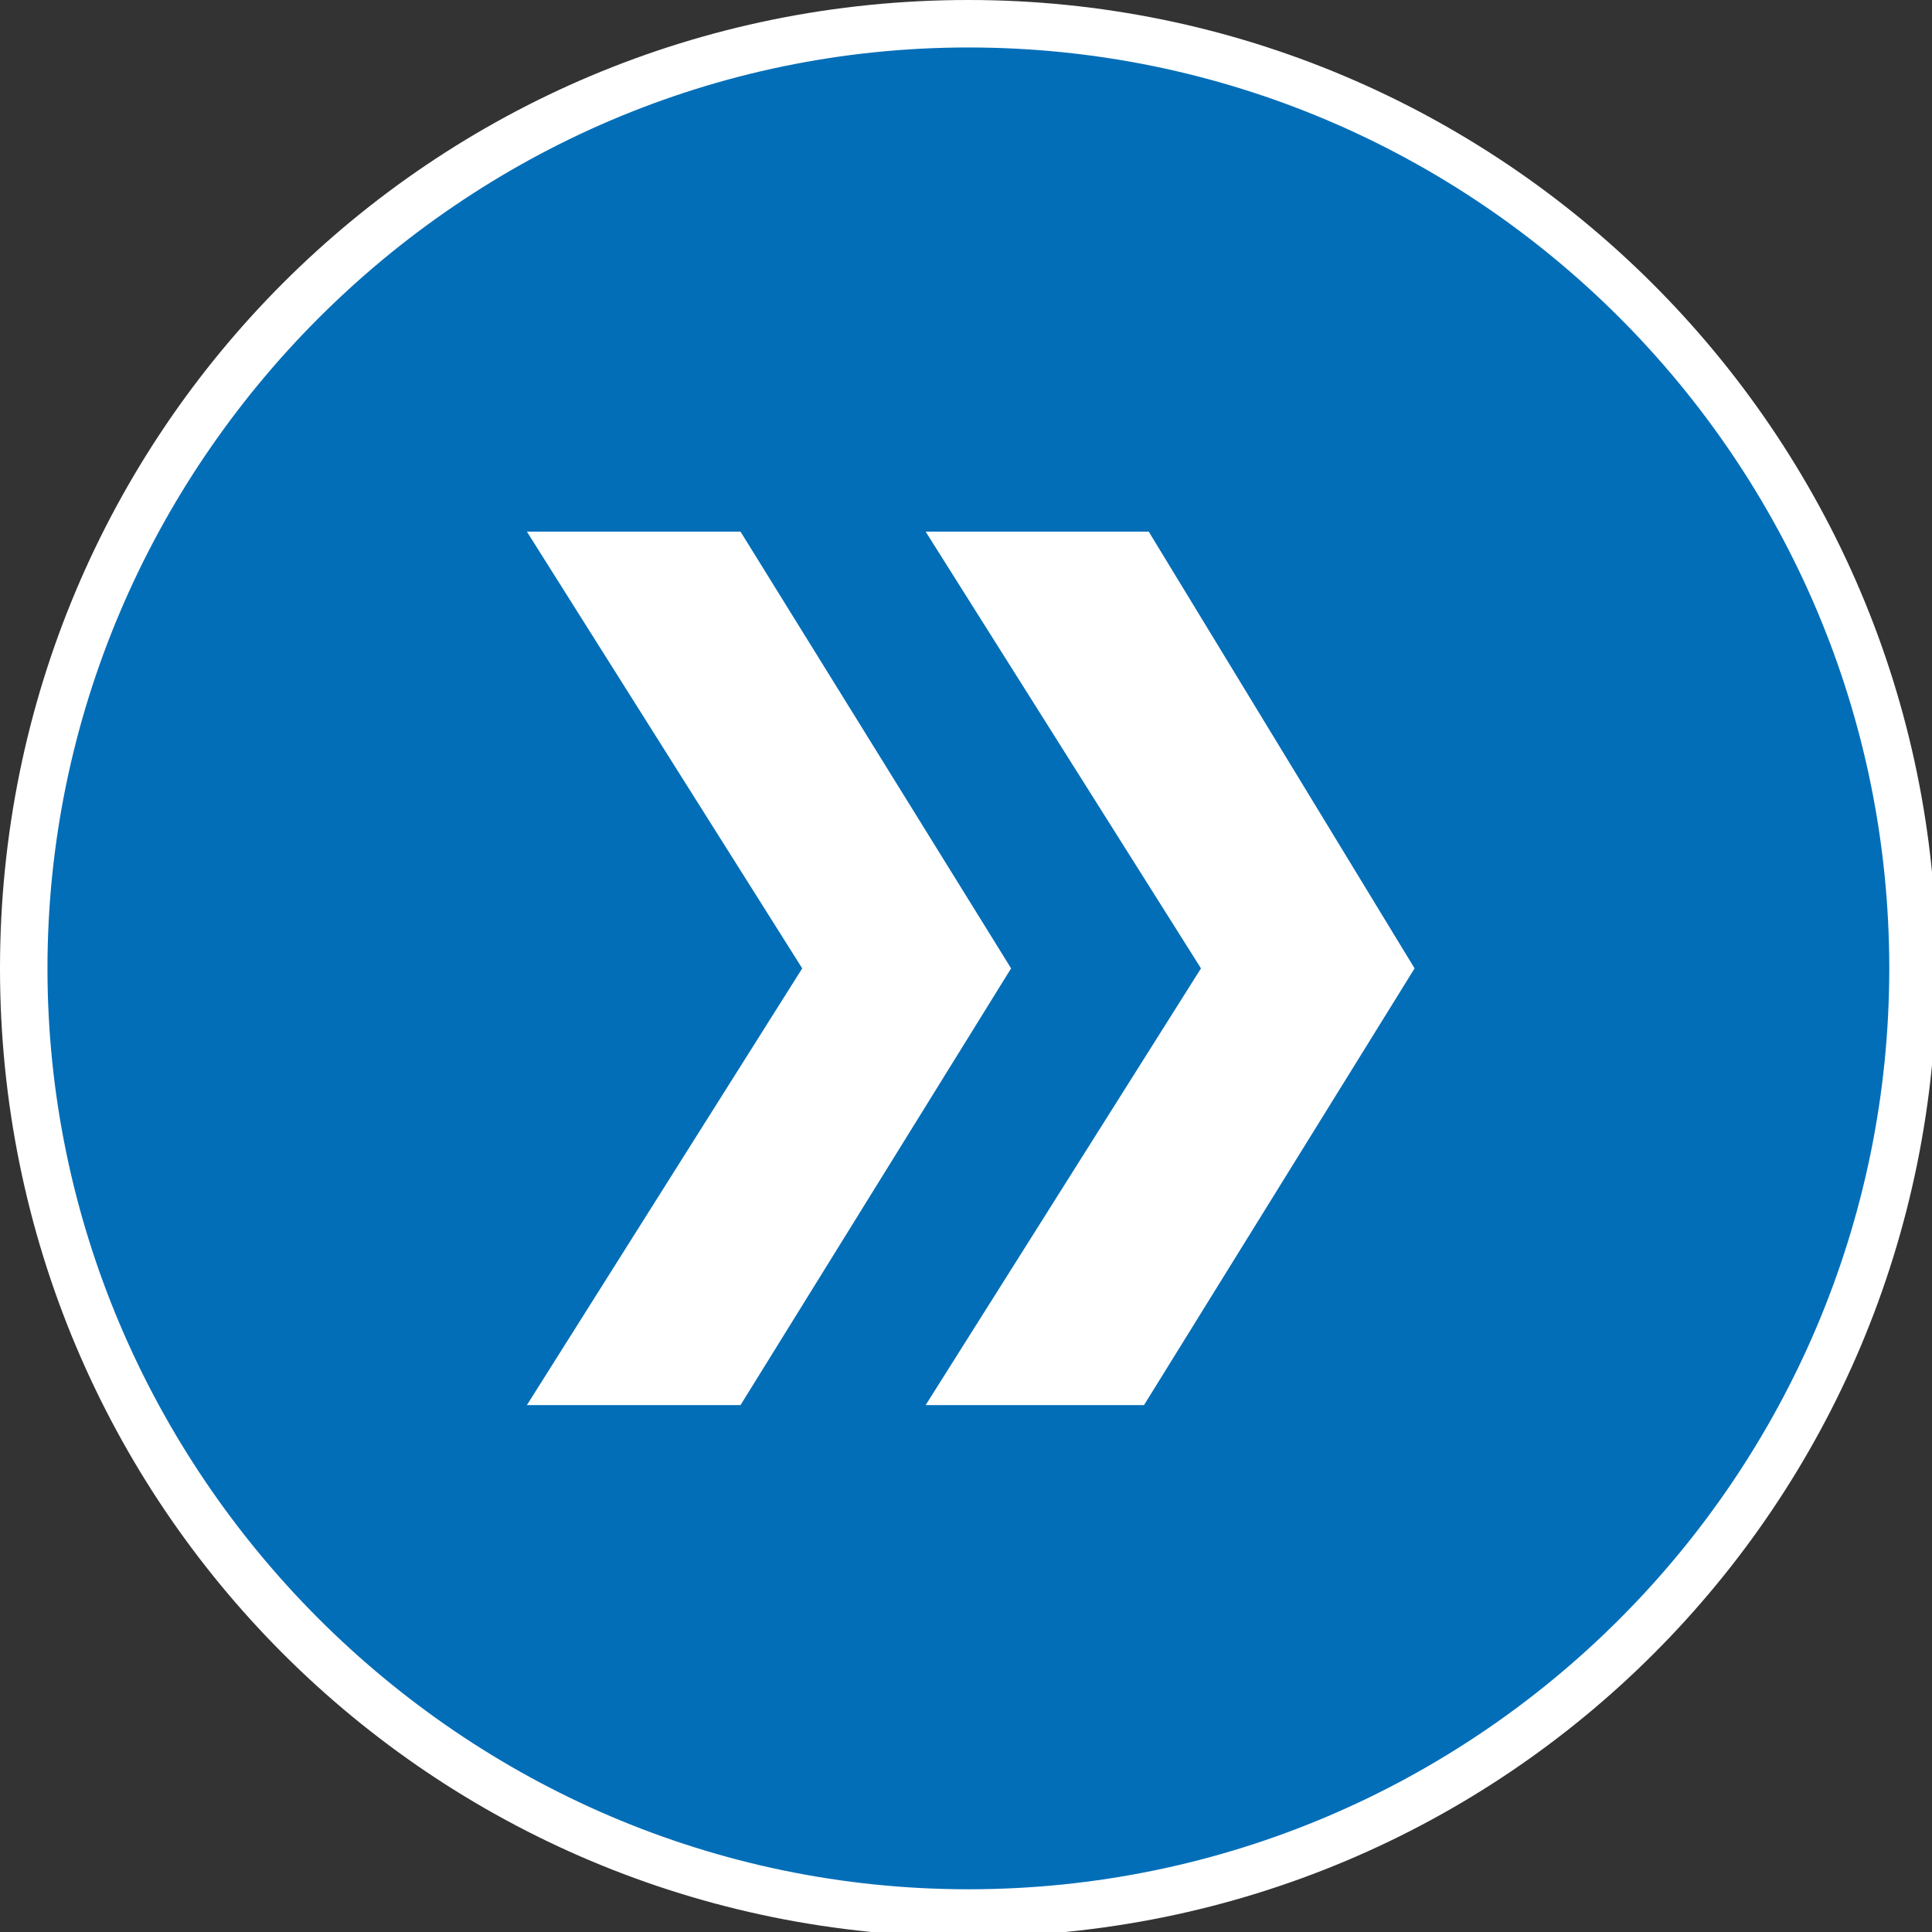 <?xml version="1.0" encoding="UTF-8"?>
<svg xmlns="http://www.w3.org/2000/svg" version="1.1" viewBox="0 0 40.7 40.7">
  <rect x="0" y="0" width="40.7" height="40.7" fill="#333333" stroke="none"/>
  <defs>
    <style>
      .cls-1 {
        fill: #036eb8;
      }

      .cls-2 {
        fill: #fff;
      }
    </style>
  </defs>
  <!-- Generator: Adobe Illustrator 28.7.1, SVG Export Plug-In . SVG Version: 1.2.0 Build 142)  -->
  <g>
    <g id="_レイヤー_2">
      <g id="_レイヤー_1-2">
        <g>
          <path class="cls-1" d="M20.4,40.2C9.4,40.2.5,31.3.5,20.4S9.4.5,20.4.5s19.9,8.9,19.9,19.9-8.9,19.9-19.9,19.9Z"/>
          <path class="cls-2" d="M20.4,1c10.7,0,19.4,8.7,19.4,19.4s-8.7,19.4-19.4,19.4S1,31,1,20.4,9.7,1,20.4,1M20.4,0C9.1,0,0,9.1,0,20.4s9.1,20.4,20.4,20.4,20.4-9.1,20.4-20.4S31.6,0,20.4,0h0Z"/>
        </g>
        <path class="cls-2" d="M11,11.2h4.6l5.7,9.2-5.7,9.2h-4.5l5.8-9.2s-5.8-9.2-5.8-9.2ZM19.6,11.2h4.6l5.6,9.2-5.7,9.2h-4.6l5.8-9.2s-5.8-9.2-5.8-9.2Z"/>
      </g>
    </g>
  </g>
</svg>